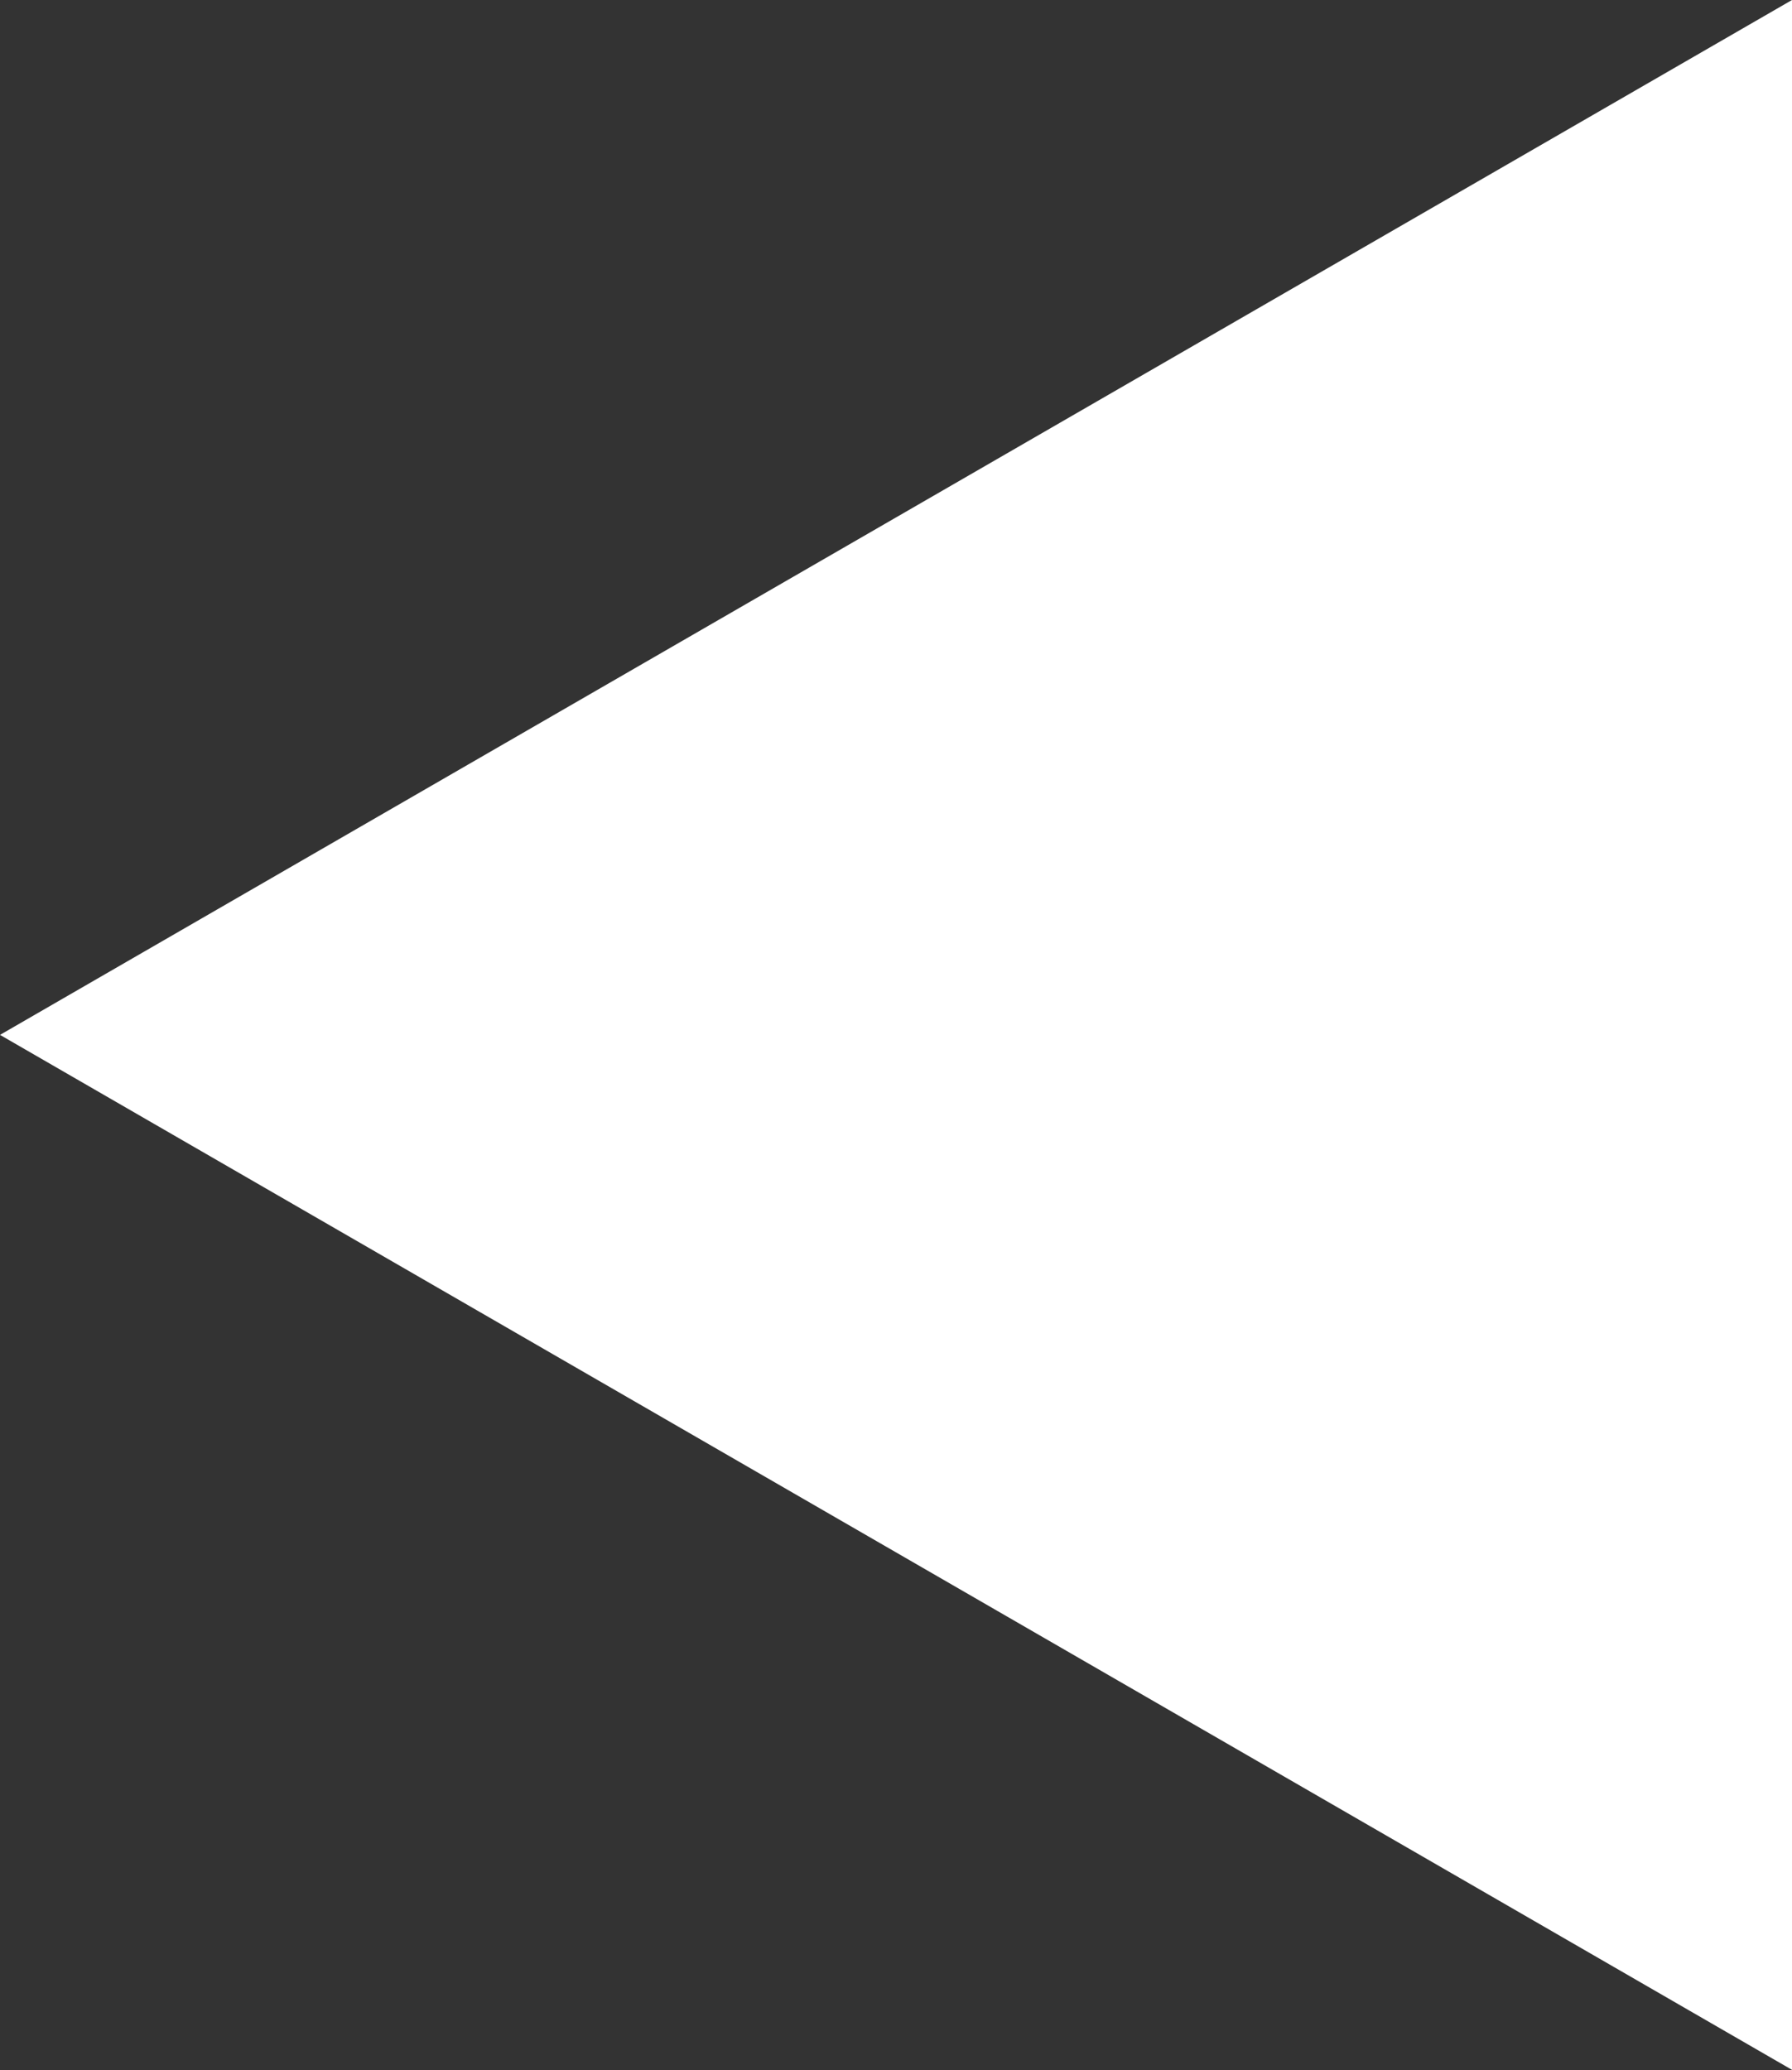 <?xml version="1.0" encoding="UTF-8"?> <svg xmlns="http://www.w3.org/2000/svg" viewBox="0 0 19.50 22.52" data-guides="{&quot;vertical&quot;:[],&quot;horizontal&quot;:[]}"><rect x="0" y="0" width="19.50" height="22.52" fill="#333333" stroke="none"/><path fill="#ffffff" fill-opacity="1" stroke="#000000" stroke-opacity="0" stroke-width="" id="tSvg18bbf907cef" d="M0 11.258L19.5 0V22.517Z" title="Polygon 1" style=""></path><defs></defs></svg> 